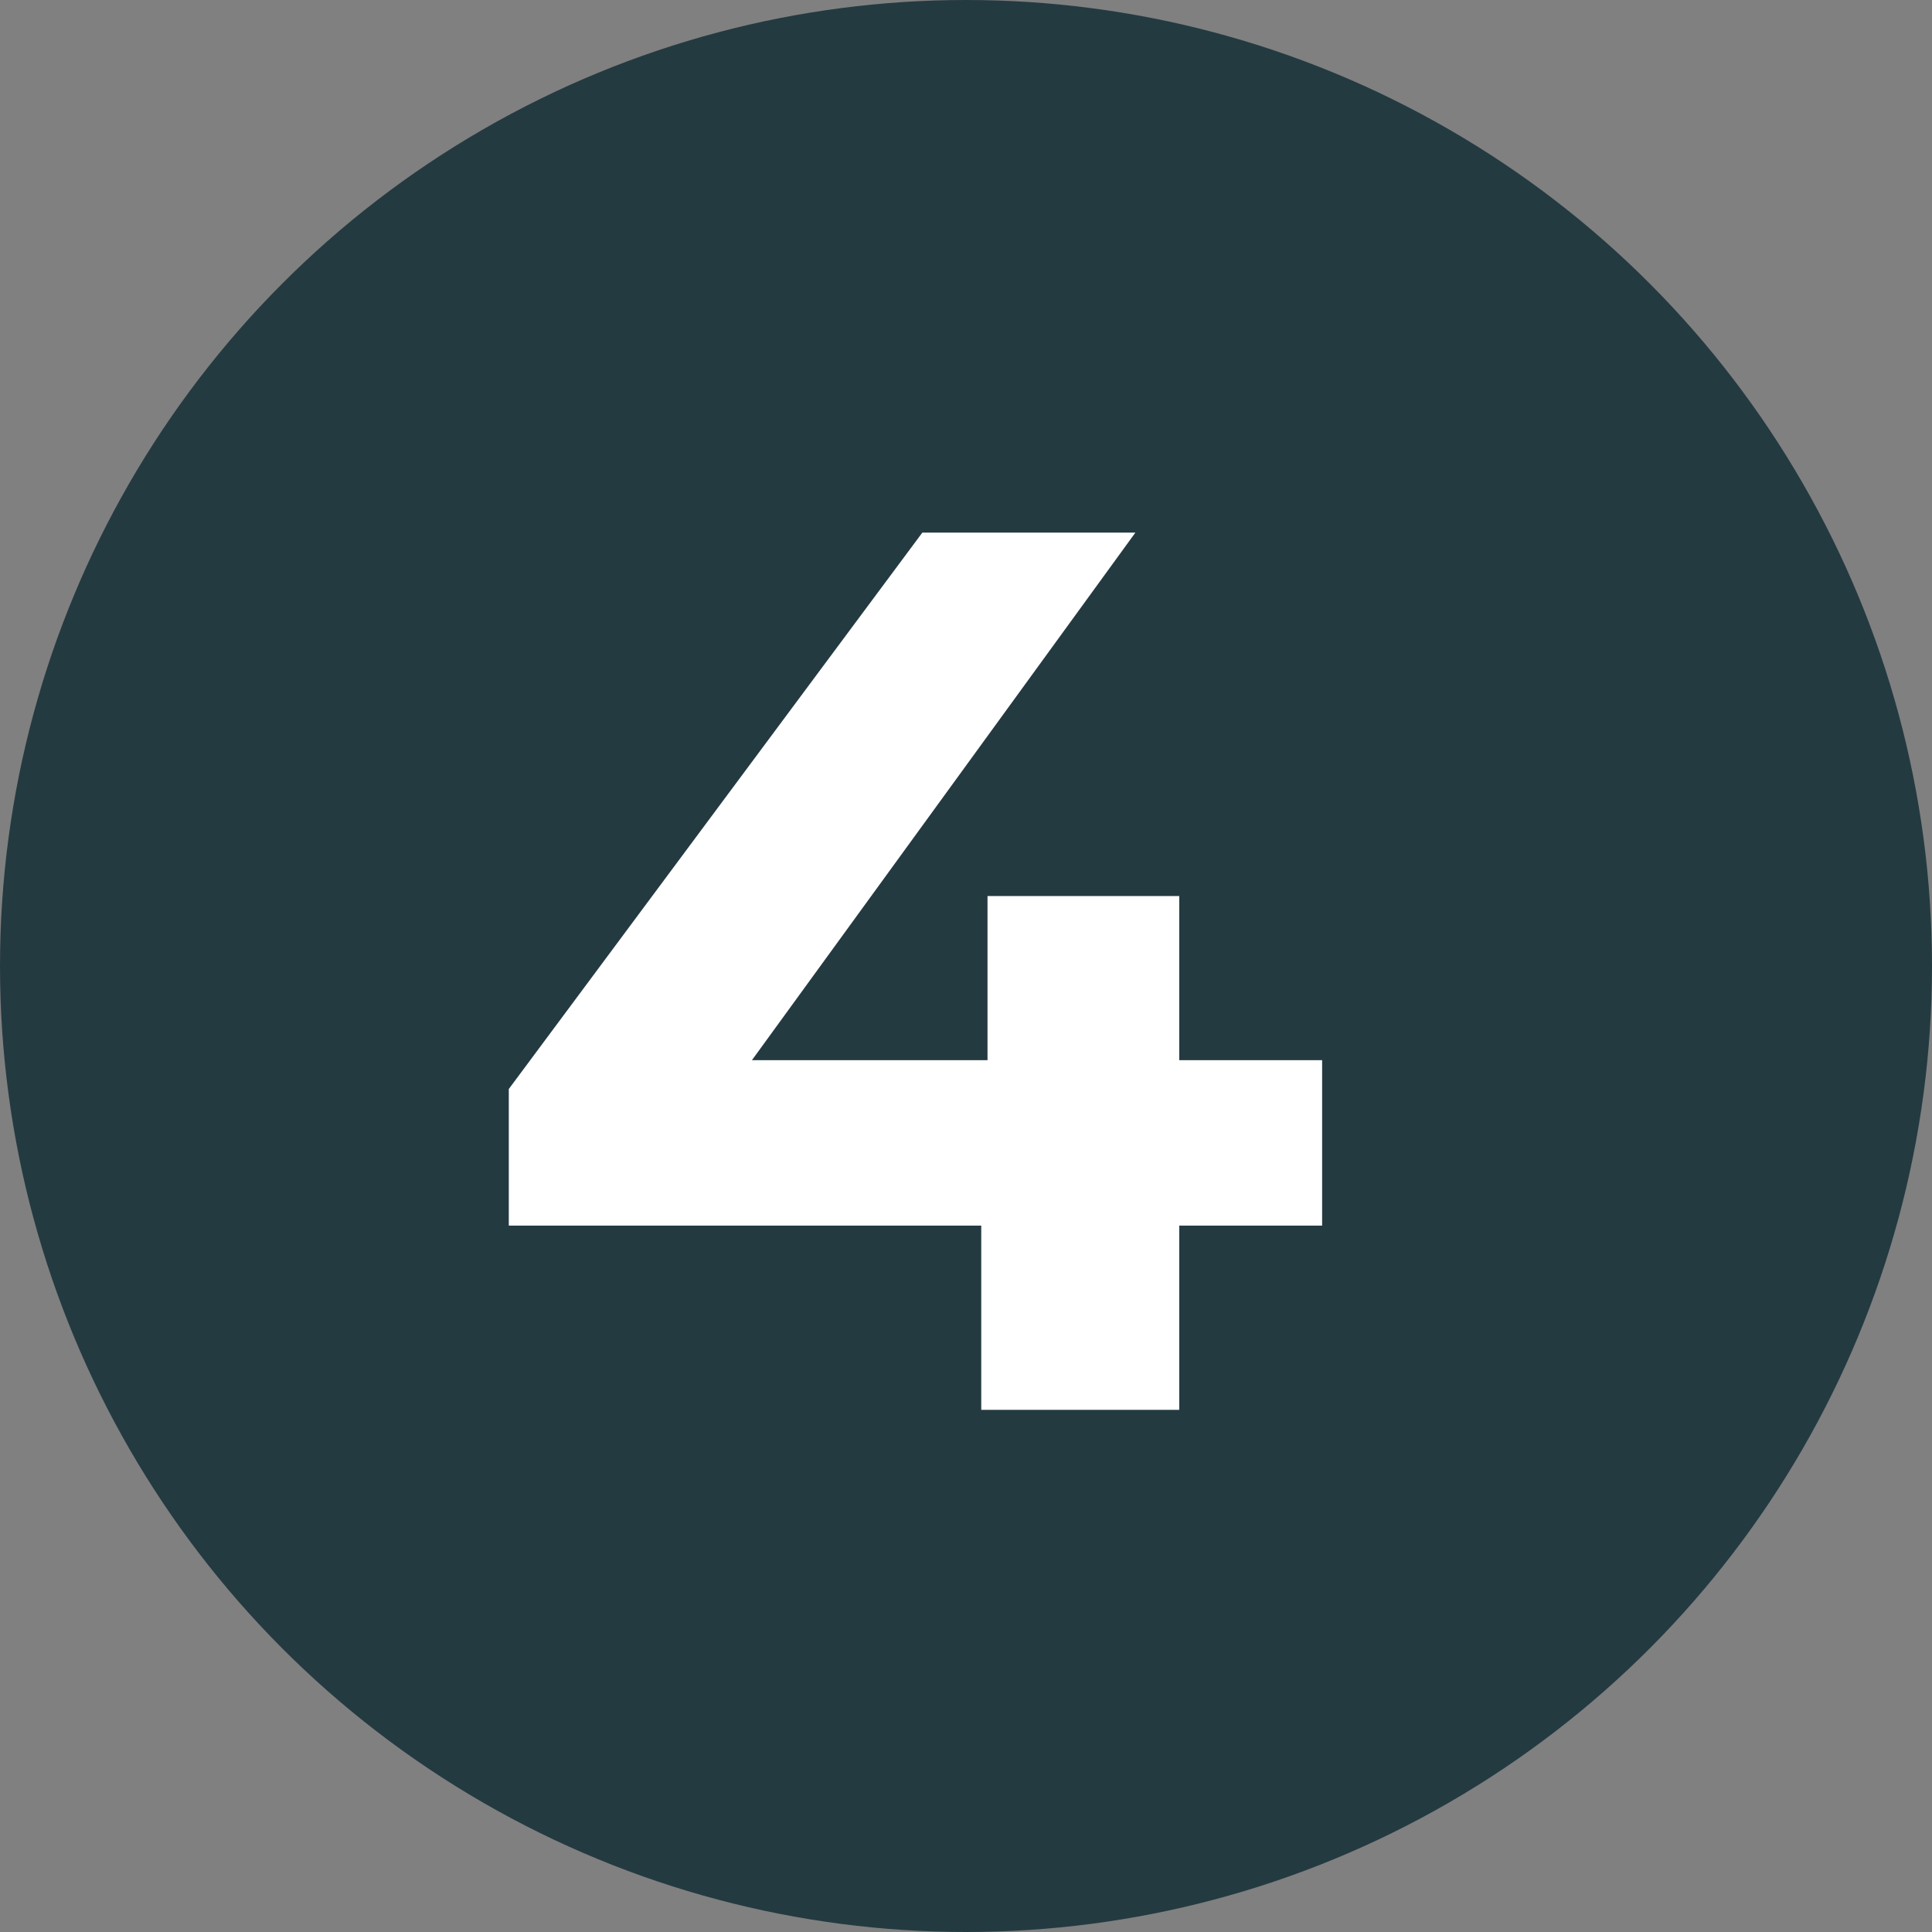 <?xml version="1.0" encoding="UTF-8"?> <svg xmlns="http://www.w3.org/2000/svg" width="37" height="37" viewBox="0 0 37 37" fill="none"><rect x="0" y="0" width="37" height="37" fill="#808080" stroke="none"/> <circle cx="18.5" cy="18.5" r="18.5" fill="#243A41"></circle> <path d="M25.32 23.472H22.584V27H18.792V23.472H9.744V20.856L17.664 10.2H21.744L14.4 20.304H18.912V17.16H22.584V20.304H25.32V23.472Z" fill="white"></path> </svg> 